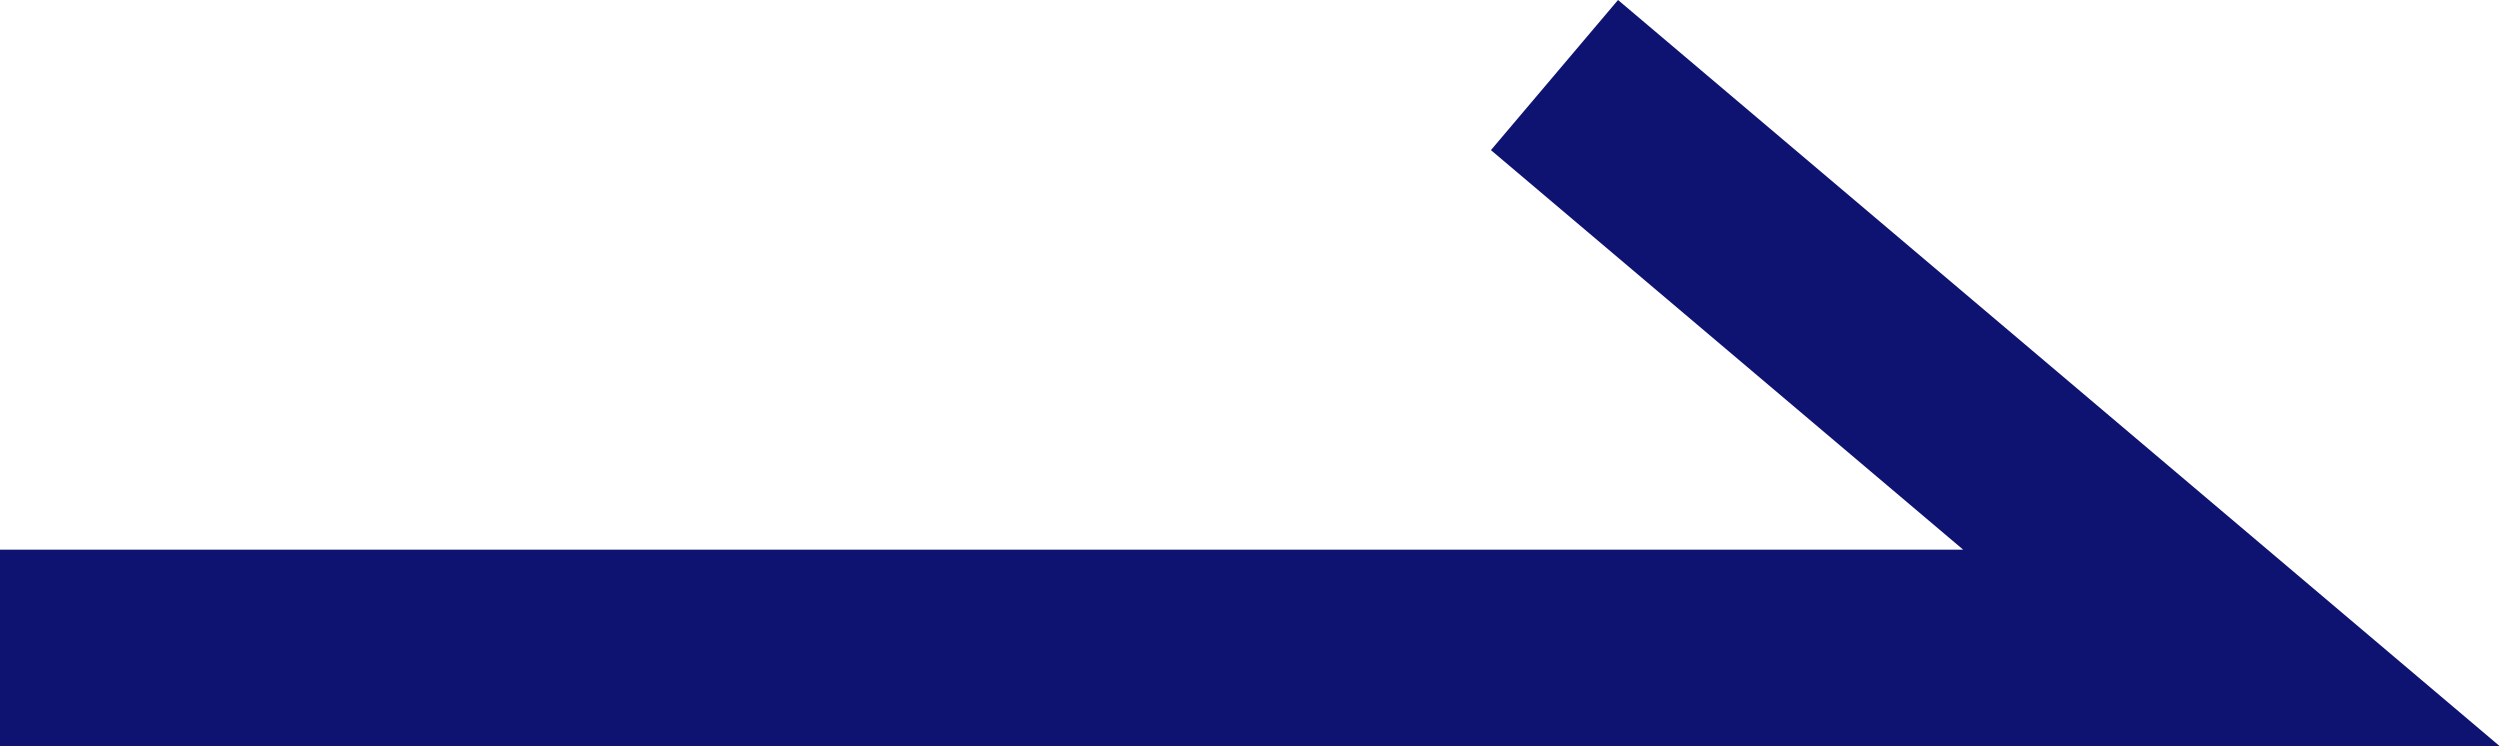 <svg xmlns="http://www.w3.org/2000/svg" width="25.412" height="7.587" viewBox="0 0 25.412 7.587"><path d="M5500.963,2088.561h-25.412v-2h19.955l-4.8-4.061,1.292-1.526Z" transform="translate(-5475.551 -2080.974)" fill="#0e1271"/></svg>